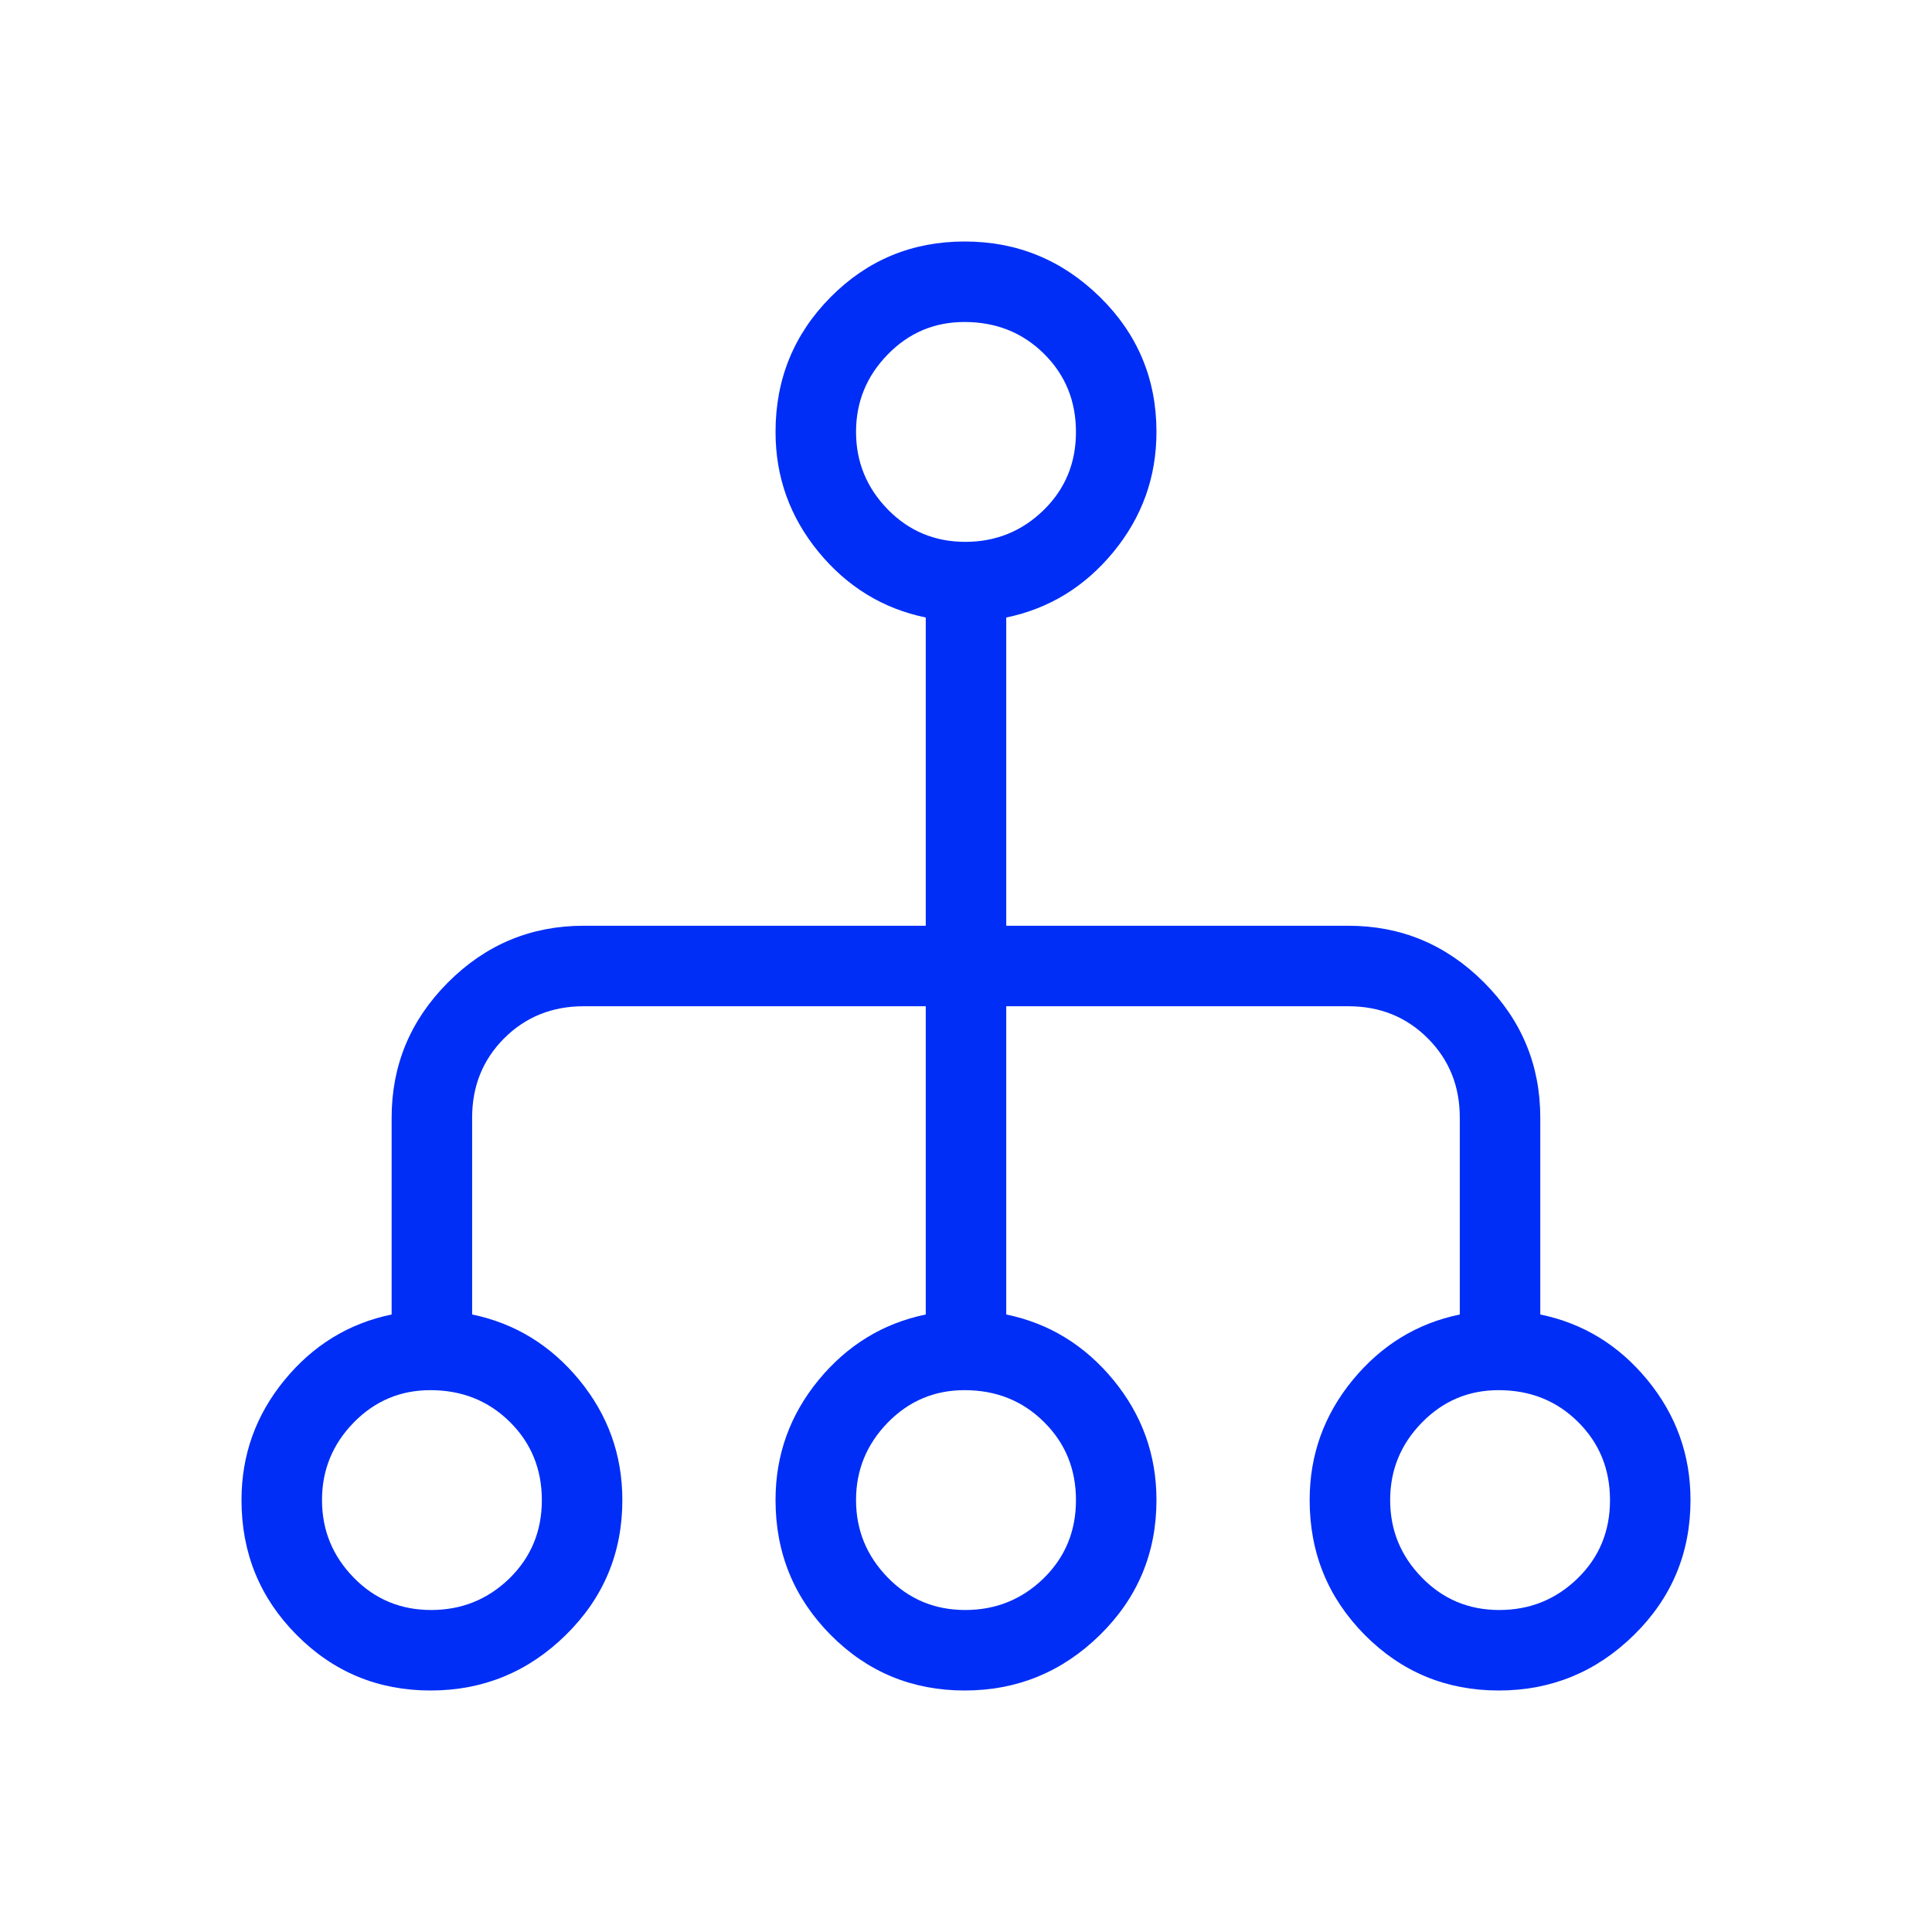 <svg width="24" height="24" viewBox="0 0 24 24" fill="none" xmlns="http://www.w3.org/2000/svg">
<path d="M5.348 21C4.696 21 4.142 20.77 3.685 20.31C3.228 19.85 3 19.292 3 18.634C3 18.074 3.178 17.578 3.534 17.144C3.889 16.711 4.333 16.439 4.865 16.329V13.884C4.865 13.231 5.099 12.67 5.567 12.202C6.035 11.734 6.596 11.5 7.25 11.5L11.5 11.5L11.5 7.671C10.968 7.561 10.524 7.289 10.168 6.856C9.812 6.422 9.634 5.926 9.634 5.365C9.634 4.708 9.863 4.15 10.319 3.69C10.776 3.23 11.331 3 11.983 3C12.635 3 13.195 3.23 13.664 3.69C14.132 4.15 14.366 4.708 14.366 5.365C14.366 5.926 14.188 6.422 13.832 6.856C13.476 7.289 13.032 7.561 12.5 7.671L12.5 11.5H16.75C17.404 11.5 17.965 11.734 18.433 12.202C18.901 12.67 19.134 13.231 19.134 13.884V16.329C19.667 16.439 20.111 16.711 20.466 17.144C20.822 17.578 21 18.074 21 18.634C21 19.292 20.766 19.85 20.298 20.31C19.83 20.77 19.27 21 18.618 21C17.965 21 17.411 20.77 16.954 20.31C16.498 19.85 16.269 19.292 16.269 18.634C16.269 18.074 16.447 17.578 16.803 17.144C17.159 16.711 17.602 16.439 18.134 16.329V13.884C18.134 13.492 18.002 13.164 17.736 12.898C17.471 12.633 17.142 12.5 16.75 12.5H12.5V16.329C13.032 16.439 13.476 16.711 13.832 17.144C14.188 17.578 14.366 18.074 14.366 18.634C14.366 19.292 14.132 19.85 13.664 20.31C13.195 20.77 12.635 21 11.983 21C11.331 21 10.776 20.77 10.319 20.31C9.863 19.85 9.634 19.292 9.634 18.634C9.634 18.074 9.812 17.578 10.168 17.144C10.524 16.711 10.968 16.439 11.5 16.329V12.5L7.25 12.5C6.858 12.5 6.529 12.633 6.263 12.898C5.998 13.164 5.865 13.492 5.865 13.884V16.329C6.397 16.439 6.841 16.711 7.197 17.144C7.553 17.578 7.731 18.074 7.731 18.634C7.731 19.292 7.497 19.85 7.029 20.31C6.561 20.77 6.001 21 5.348 21ZM5.356 20C5.735 20 6.059 19.869 6.328 19.608C6.596 19.346 6.731 19.022 6.731 18.636C6.731 18.249 6.598 17.925 6.333 17.663C6.067 17.4 5.738 17.269 5.346 17.269C4.973 17.269 4.655 17.404 4.393 17.672C4.131 17.941 4 18.262 4 18.634C4 19.008 4.131 19.328 4.393 19.597C4.655 19.866 4.976 20 5.356 20ZM11.991 20C12.37 20 12.694 19.869 12.963 19.608C13.231 19.346 13.366 19.022 13.366 18.636C13.366 18.249 13.233 17.925 12.967 17.663C12.702 17.4 12.373 17.269 11.981 17.269C11.608 17.269 11.29 17.404 11.028 17.672C10.766 17.941 10.634 18.262 10.634 18.634C10.634 19.008 10.766 19.328 11.028 19.597C11.29 19.866 11.611 20 11.991 20ZM18.625 20C19.005 20 19.328 19.869 19.597 19.608C19.866 19.346 20 19.022 20 18.636C20 18.249 19.867 17.925 19.602 17.663C19.337 17.4 19.008 17.269 18.616 17.269C18.242 17.269 17.925 17.404 17.663 17.672C17.4 17.941 17.269 18.262 17.269 18.634C17.269 19.008 17.4 19.328 17.663 19.597C17.925 19.866 18.245 20 18.625 20ZM11.991 6.731C12.37 6.731 12.694 6.6 12.963 6.338C13.231 6.077 13.366 5.753 13.366 5.367C13.366 4.98 13.233 4.655 12.967 4.393C12.702 4.131 12.373 4 11.981 4C11.608 4 11.29 4.134 11.028 4.403C10.766 4.671 10.634 4.992 10.634 5.365C10.634 5.739 10.766 6.059 11.028 6.328C11.29 6.596 11.611 6.731 11.991 6.731Z" fill="#002EF6"/>
</svg>
